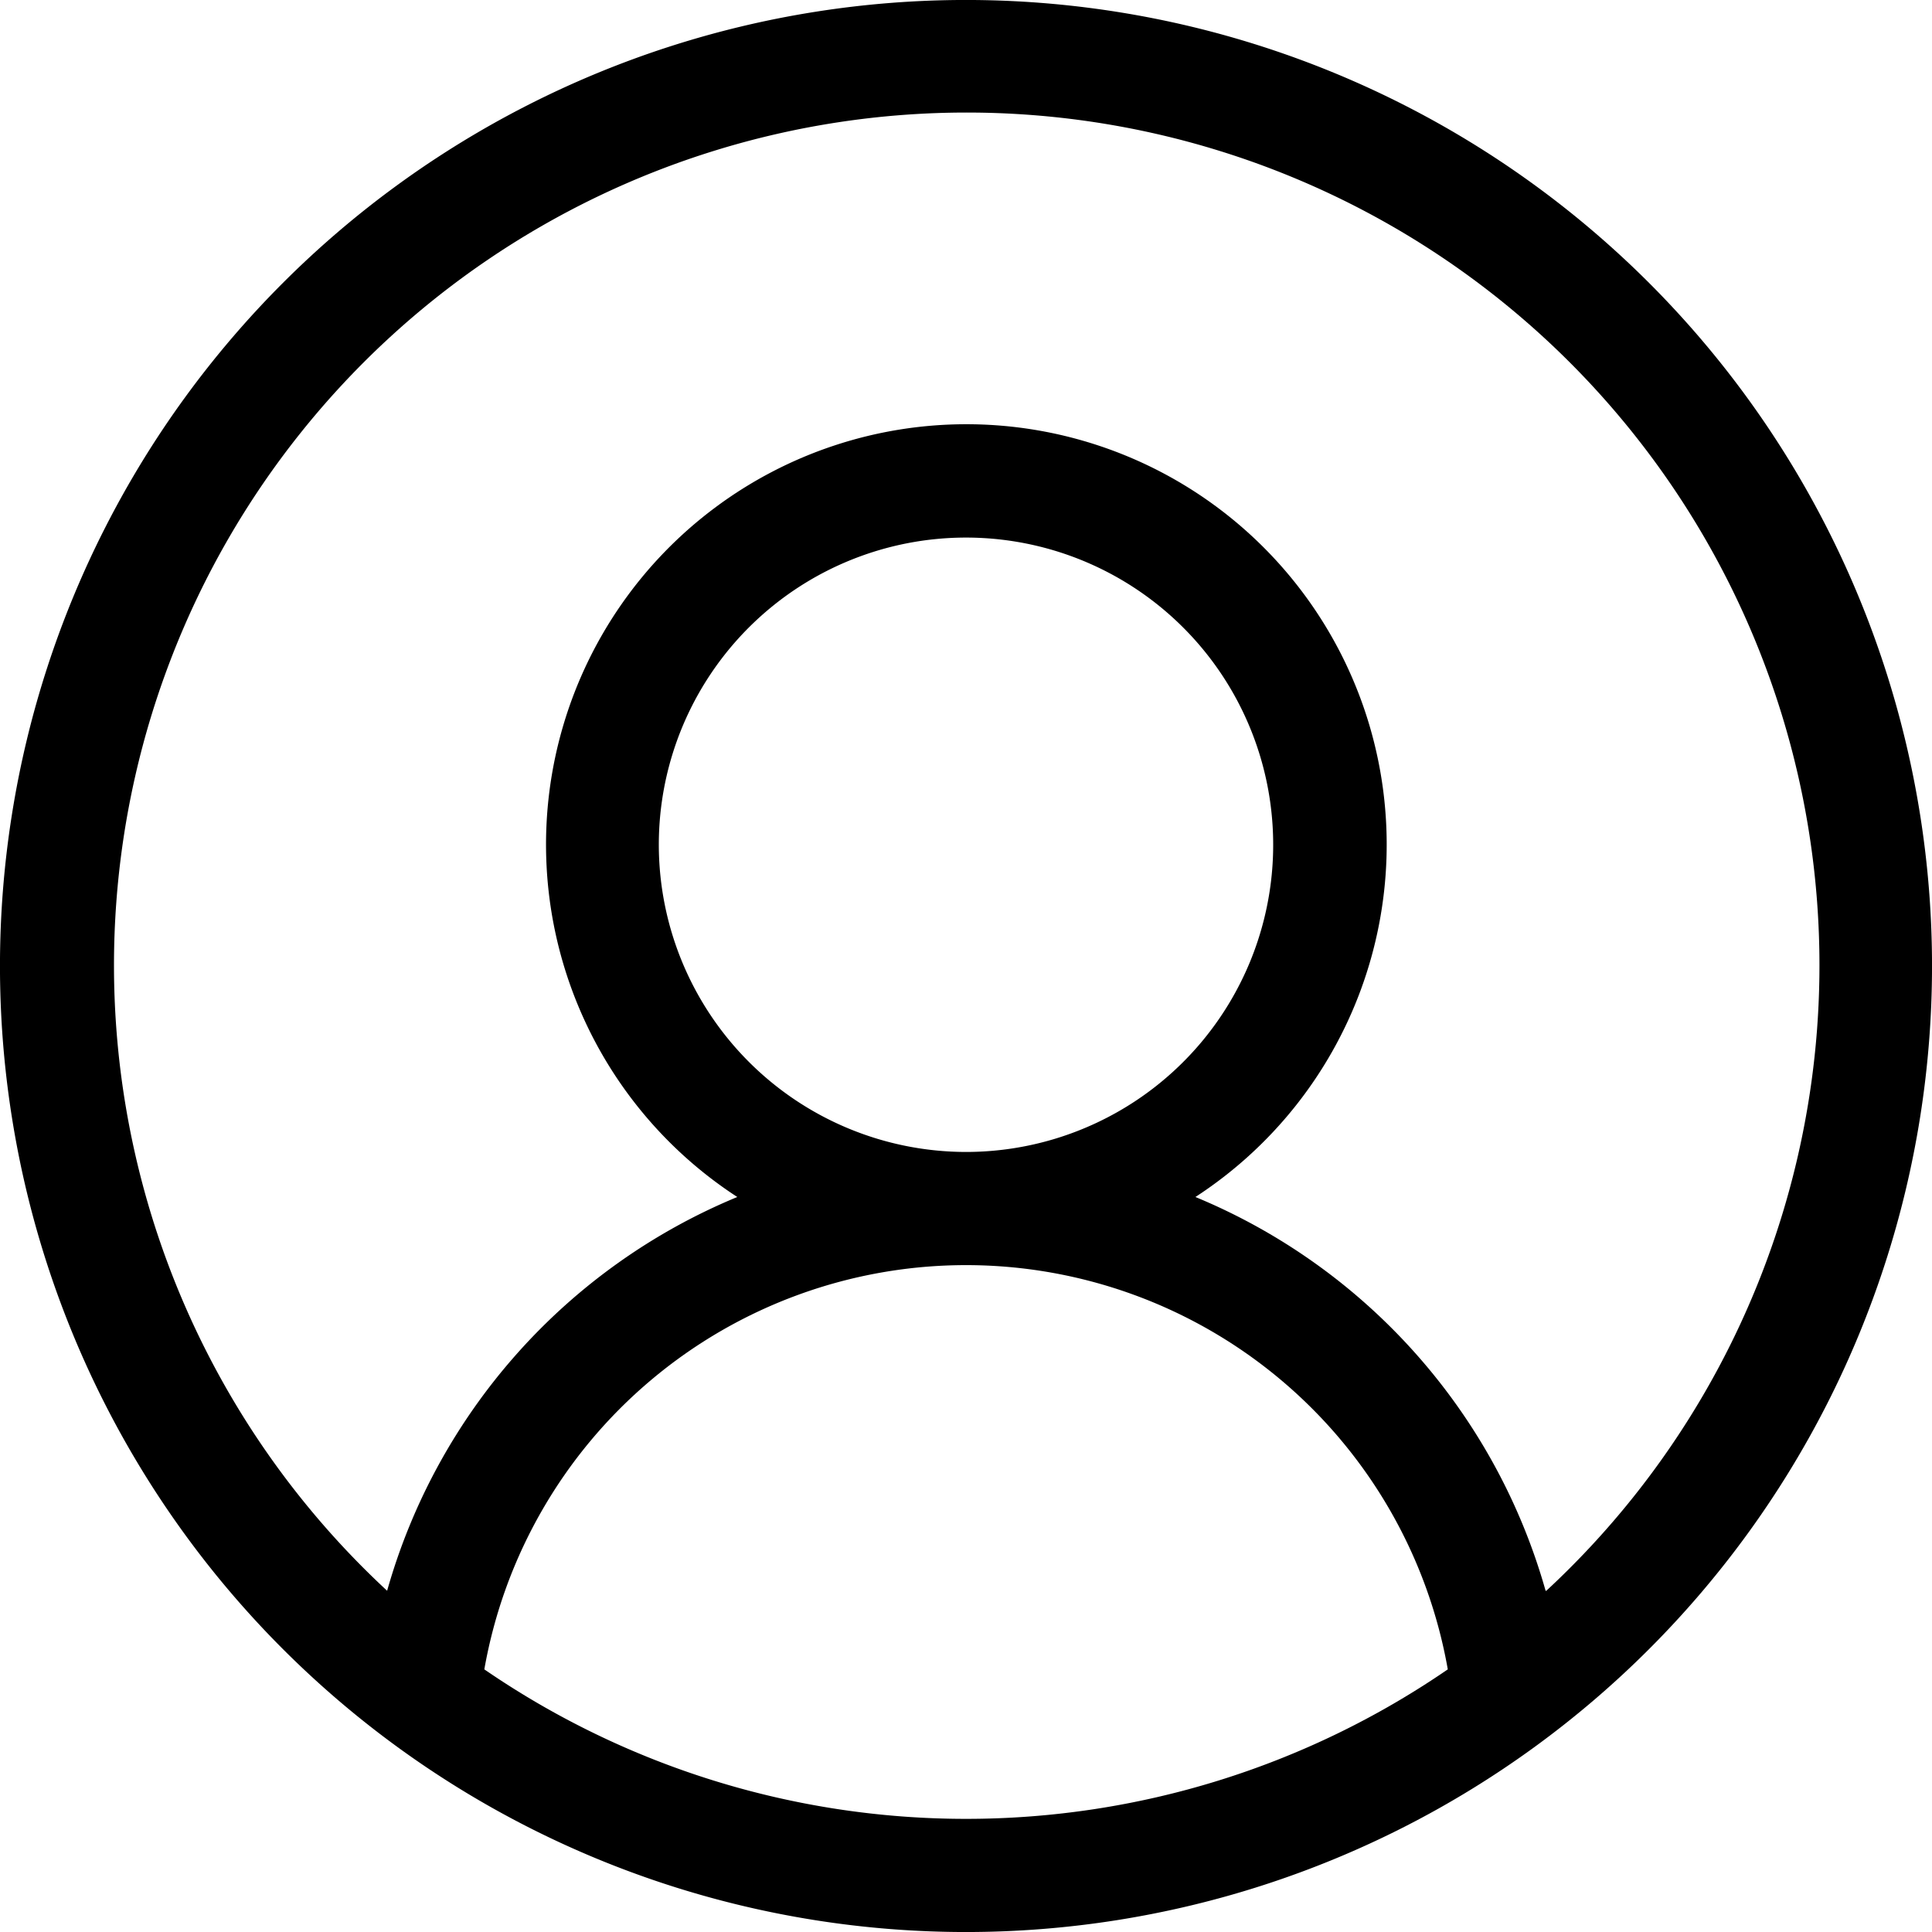 <svg xmlns="http://www.w3.org/2000/svg" width="16" height="16" viewBox="0 0 16 16">
  <path id="user_3_" data-name="user (3)" d="M13.657,2.343A8,8,0,0,0,2.343,13.657,8,8,0,0,0,13.657,2.343ZM4.011,13.825a4.051,4.051,0,0,1,7.979,0,7.047,7.047,0,0,1-7.979,0ZM5.456,7A2.544,2.544,0,1,1,8,9.54,2.547,2.547,0,0,1,5.456,7ZM12.8,13.174A5,5,0,0,0,9.9,9.913a3.481,3.481,0,1,0-3.794,0,5,5,0,0,0-2.9,3.261,7.062,7.062,0,1,1,9.6,0Zm0,0"/>
</svg>

